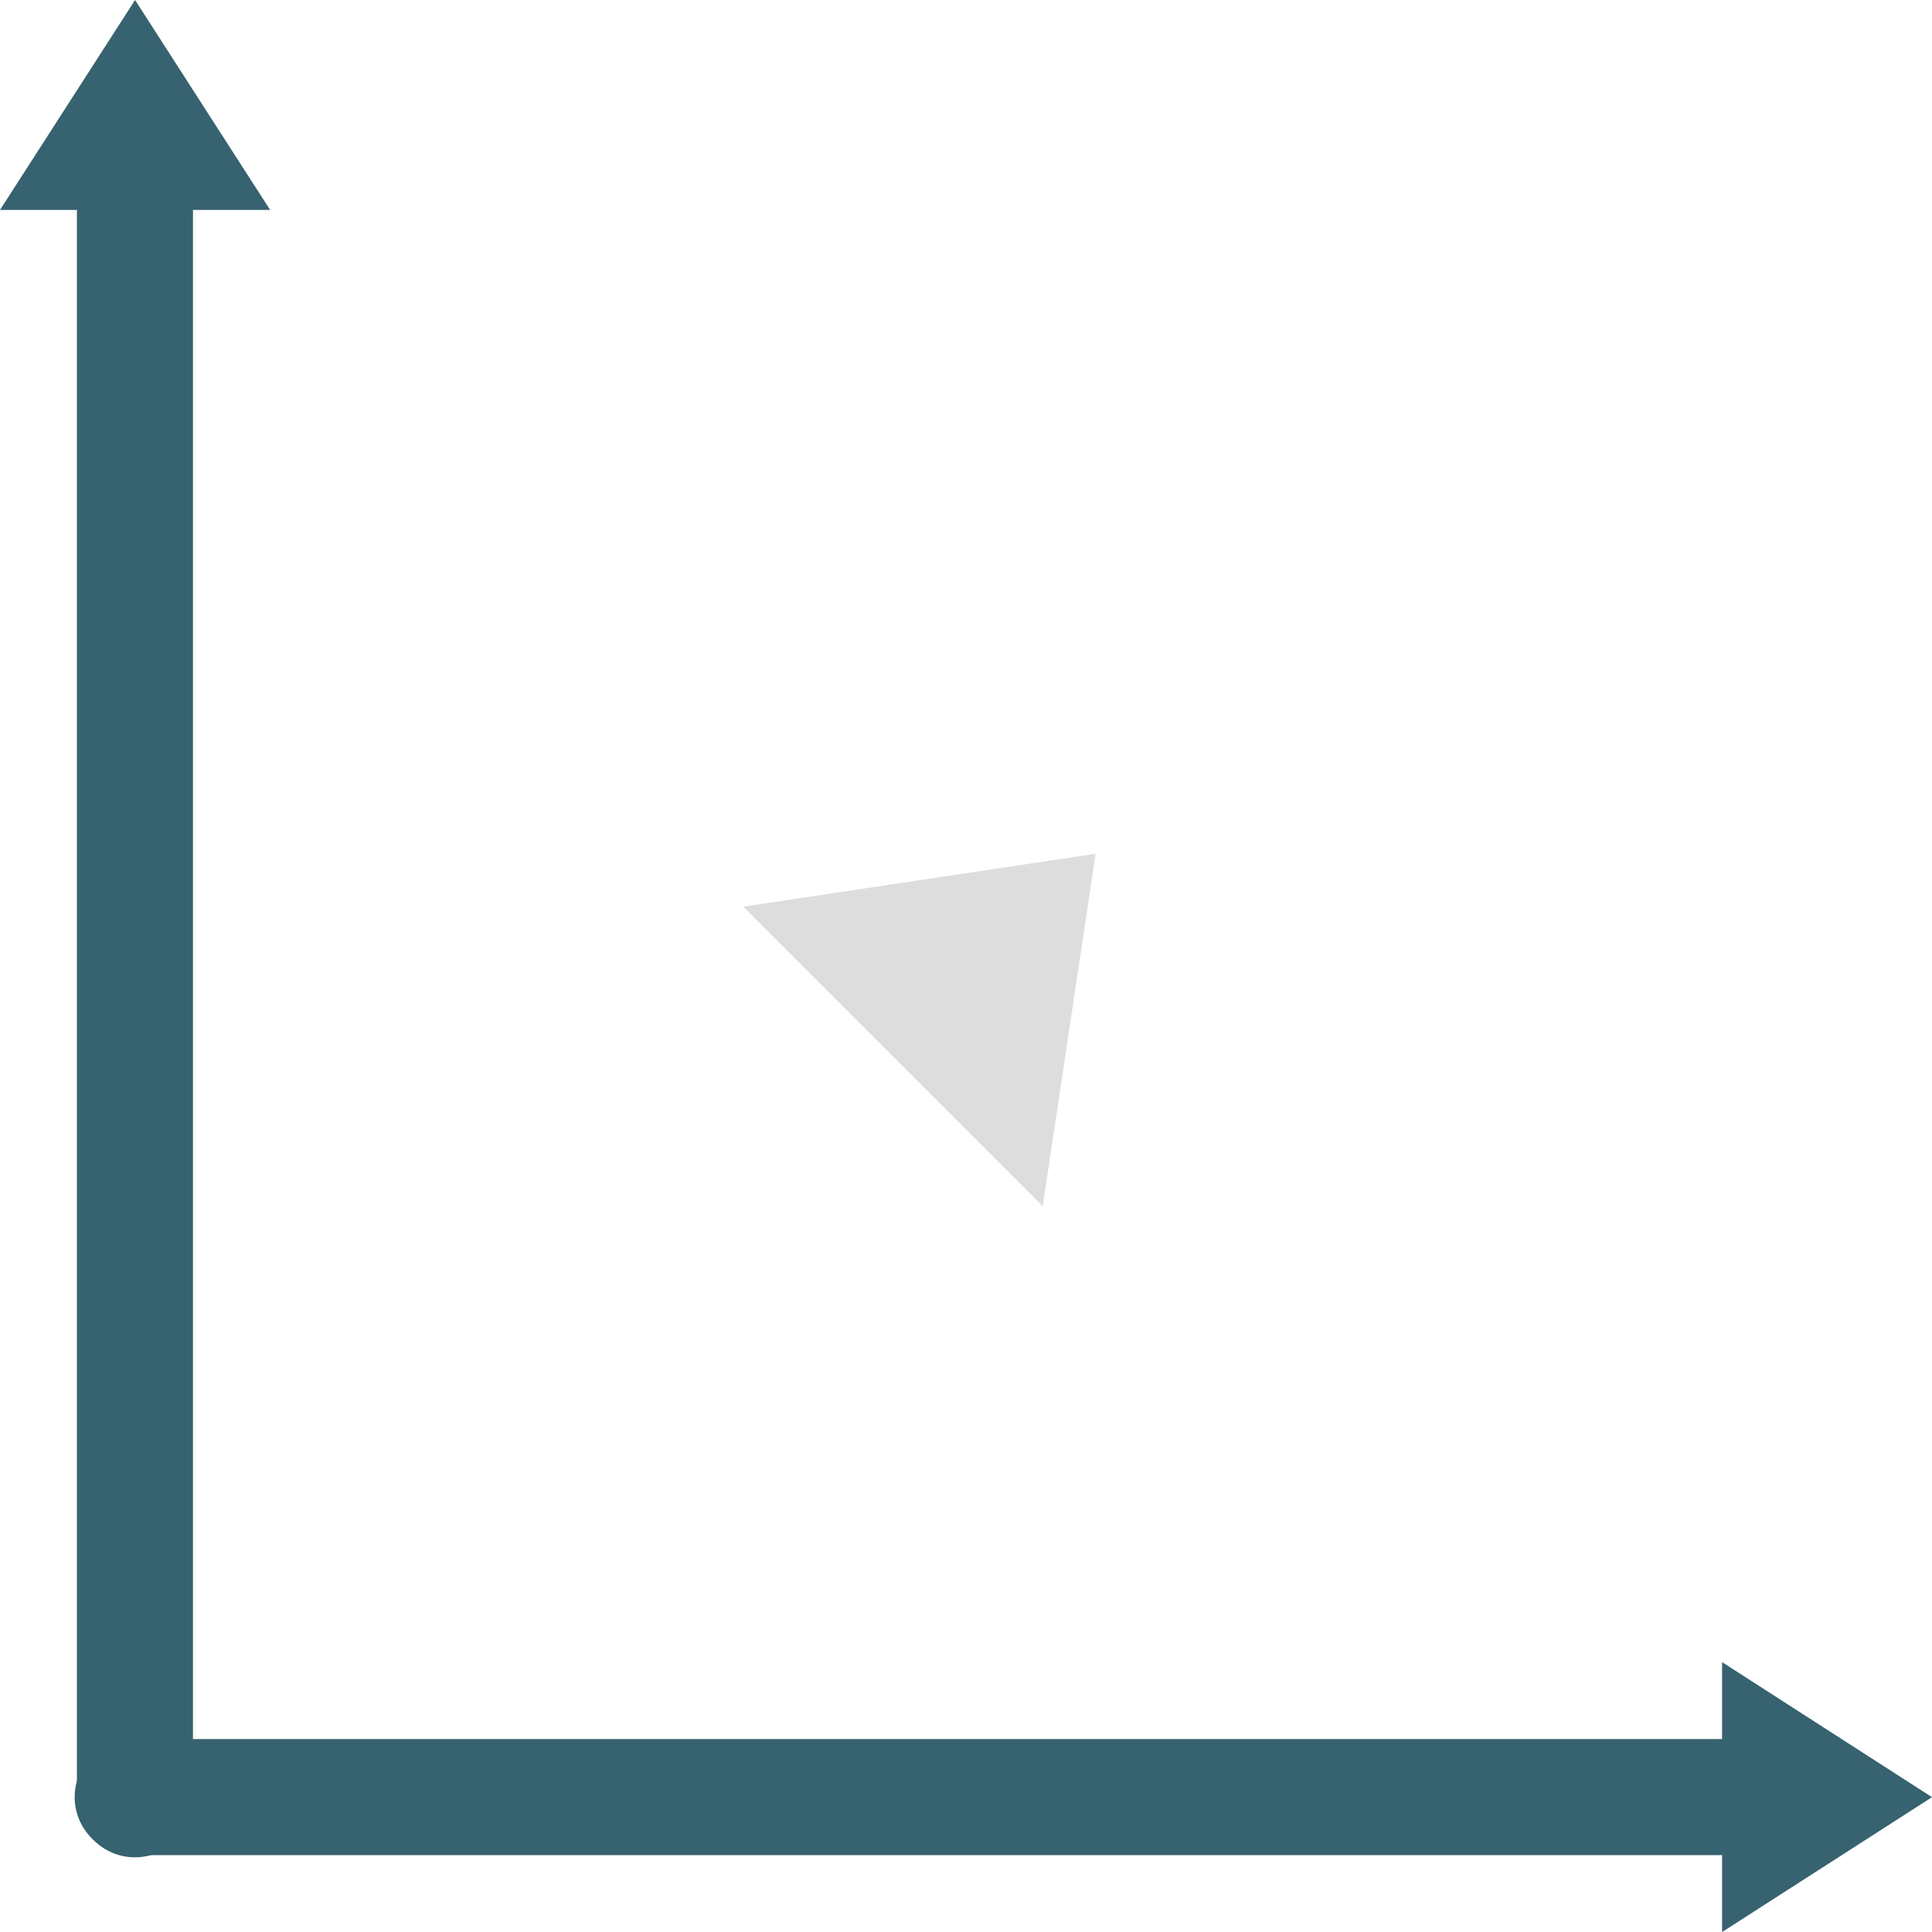 <svg xmlns="http://www.w3.org/2000/svg" width="50.067" height="50.068" viewBox="0 0 50.067 50.068"><g transform="translate(-623.431 -1319.942)"><g transform="translate(647.943 1341.015) rotate(45)"><g transform="translate(3.488 3.875)"><line y2="28.119" transform="translate(0)" fill="none" stroke="#ddd" stroke-linecap="round" stroke-width="../4.html"/></g><path d="M5.488,0l5.488,7.427H0Z" transform="translate(-2 -2)" fill="#ddd"/></g><g transform="translate(623.431 1319.942)"><g transform="translate(1.993 2.381)"><g fill="none" stroke-linecap="round"><path d="M1.5,1.5V44.248" stroke="none"/><path d="M 1.504 45.751 C 1.296 45.751 1.098 45.709 0.918 45.633 C 0.739 45.557 0.577 45.447 0.44 45.311 C 0.304 45.175 0.194 45.013 0.118 44.833 C 0.042 44.653 0 44.455 0 44.248 L 0 1.504 C 0 1.296 0.042 1.098 0.118 0.918 C 0.194 0.739 0.304 0.577 0.44 0.44 C 0.577 0.304 0.739 0.194 0.918 0.118 C 1.098 0.042 1.296 5.258354576653801e-06 1.504 5.258354576653801e-06 C 1.711 5.258354576653801e-06 1.909 0.042 2.089 0.118 C 2.269 0.194 2.431 0.304 2.567 0.44 C 2.703 0.577 2.813 0.739 2.889 0.918 C 2.965 1.098 3.008 1.296 3.008 1.504 L 3.008 44.248 C 3.008 44.455 2.965 44.653 2.889 44.833 C 2.813 45.013 2.703 45.175 2.567 45.311 C 2.431 45.447 2.269 45.557 2.089 45.633 C 1.909 45.709 1.711 45.751 1.504 45.751 Z" stroke="none" fill="#37626f"/></g></g><path d="M3.5,0l3.5,5.44H0Z" fill="#37626f"/></g><g transform="translate(625.366 1363.015)"><g transform="translate(0 1.994)"><g fill="none" stroke-linecap="round"><path d="M44.248,1.5H1.5" stroke="none"/><path d="M -1.147277362179011e-05 1.504 C -1.147277362179011e-05 1.296 0.042 1.098 0.118 0.918 C 0.194 0.739 0.304 0.577 0.44 0.44 C 0.576 0.304 0.739 0.194 0.918 0.118 C 1.098 0.042 1.296 0 1.504 0 L 44.248 0 C 44.455 0 44.653 0.042 44.833 0.118 C 45.013 0.194 45.175 0.304 45.311 0.44 C 45.447 0.577 45.557 0.739 45.633 0.918 C 45.709 1.098 45.751 1.296 45.751 1.504 C 45.751 1.711 45.709 1.909 45.633 2.089 C 45.557 2.269 45.447 2.431 45.311 2.567 C 45.175 2.703 45.013 2.813 44.833 2.889 C 44.653 2.965 44.455 3.008 44.248 3.008 L 1.504 3.008 C 1.296 3.008 1.098 2.965 0.918 2.889 C 0.739 2.813 0.576 2.703 0.44 2.567 C 0.304 2.431 0.194 2.269 0.118 2.089 C 0.042 1.909 -1.147277362179011e-05 1.711 -1.147277362179011e-05 1.504 Z" stroke="none" fill="#37626f"/></g></g><path d="M5.44,3.5,0,6.995V0Z" transform="translate(42.692)" fill="#37626f"/></g></g></svg>